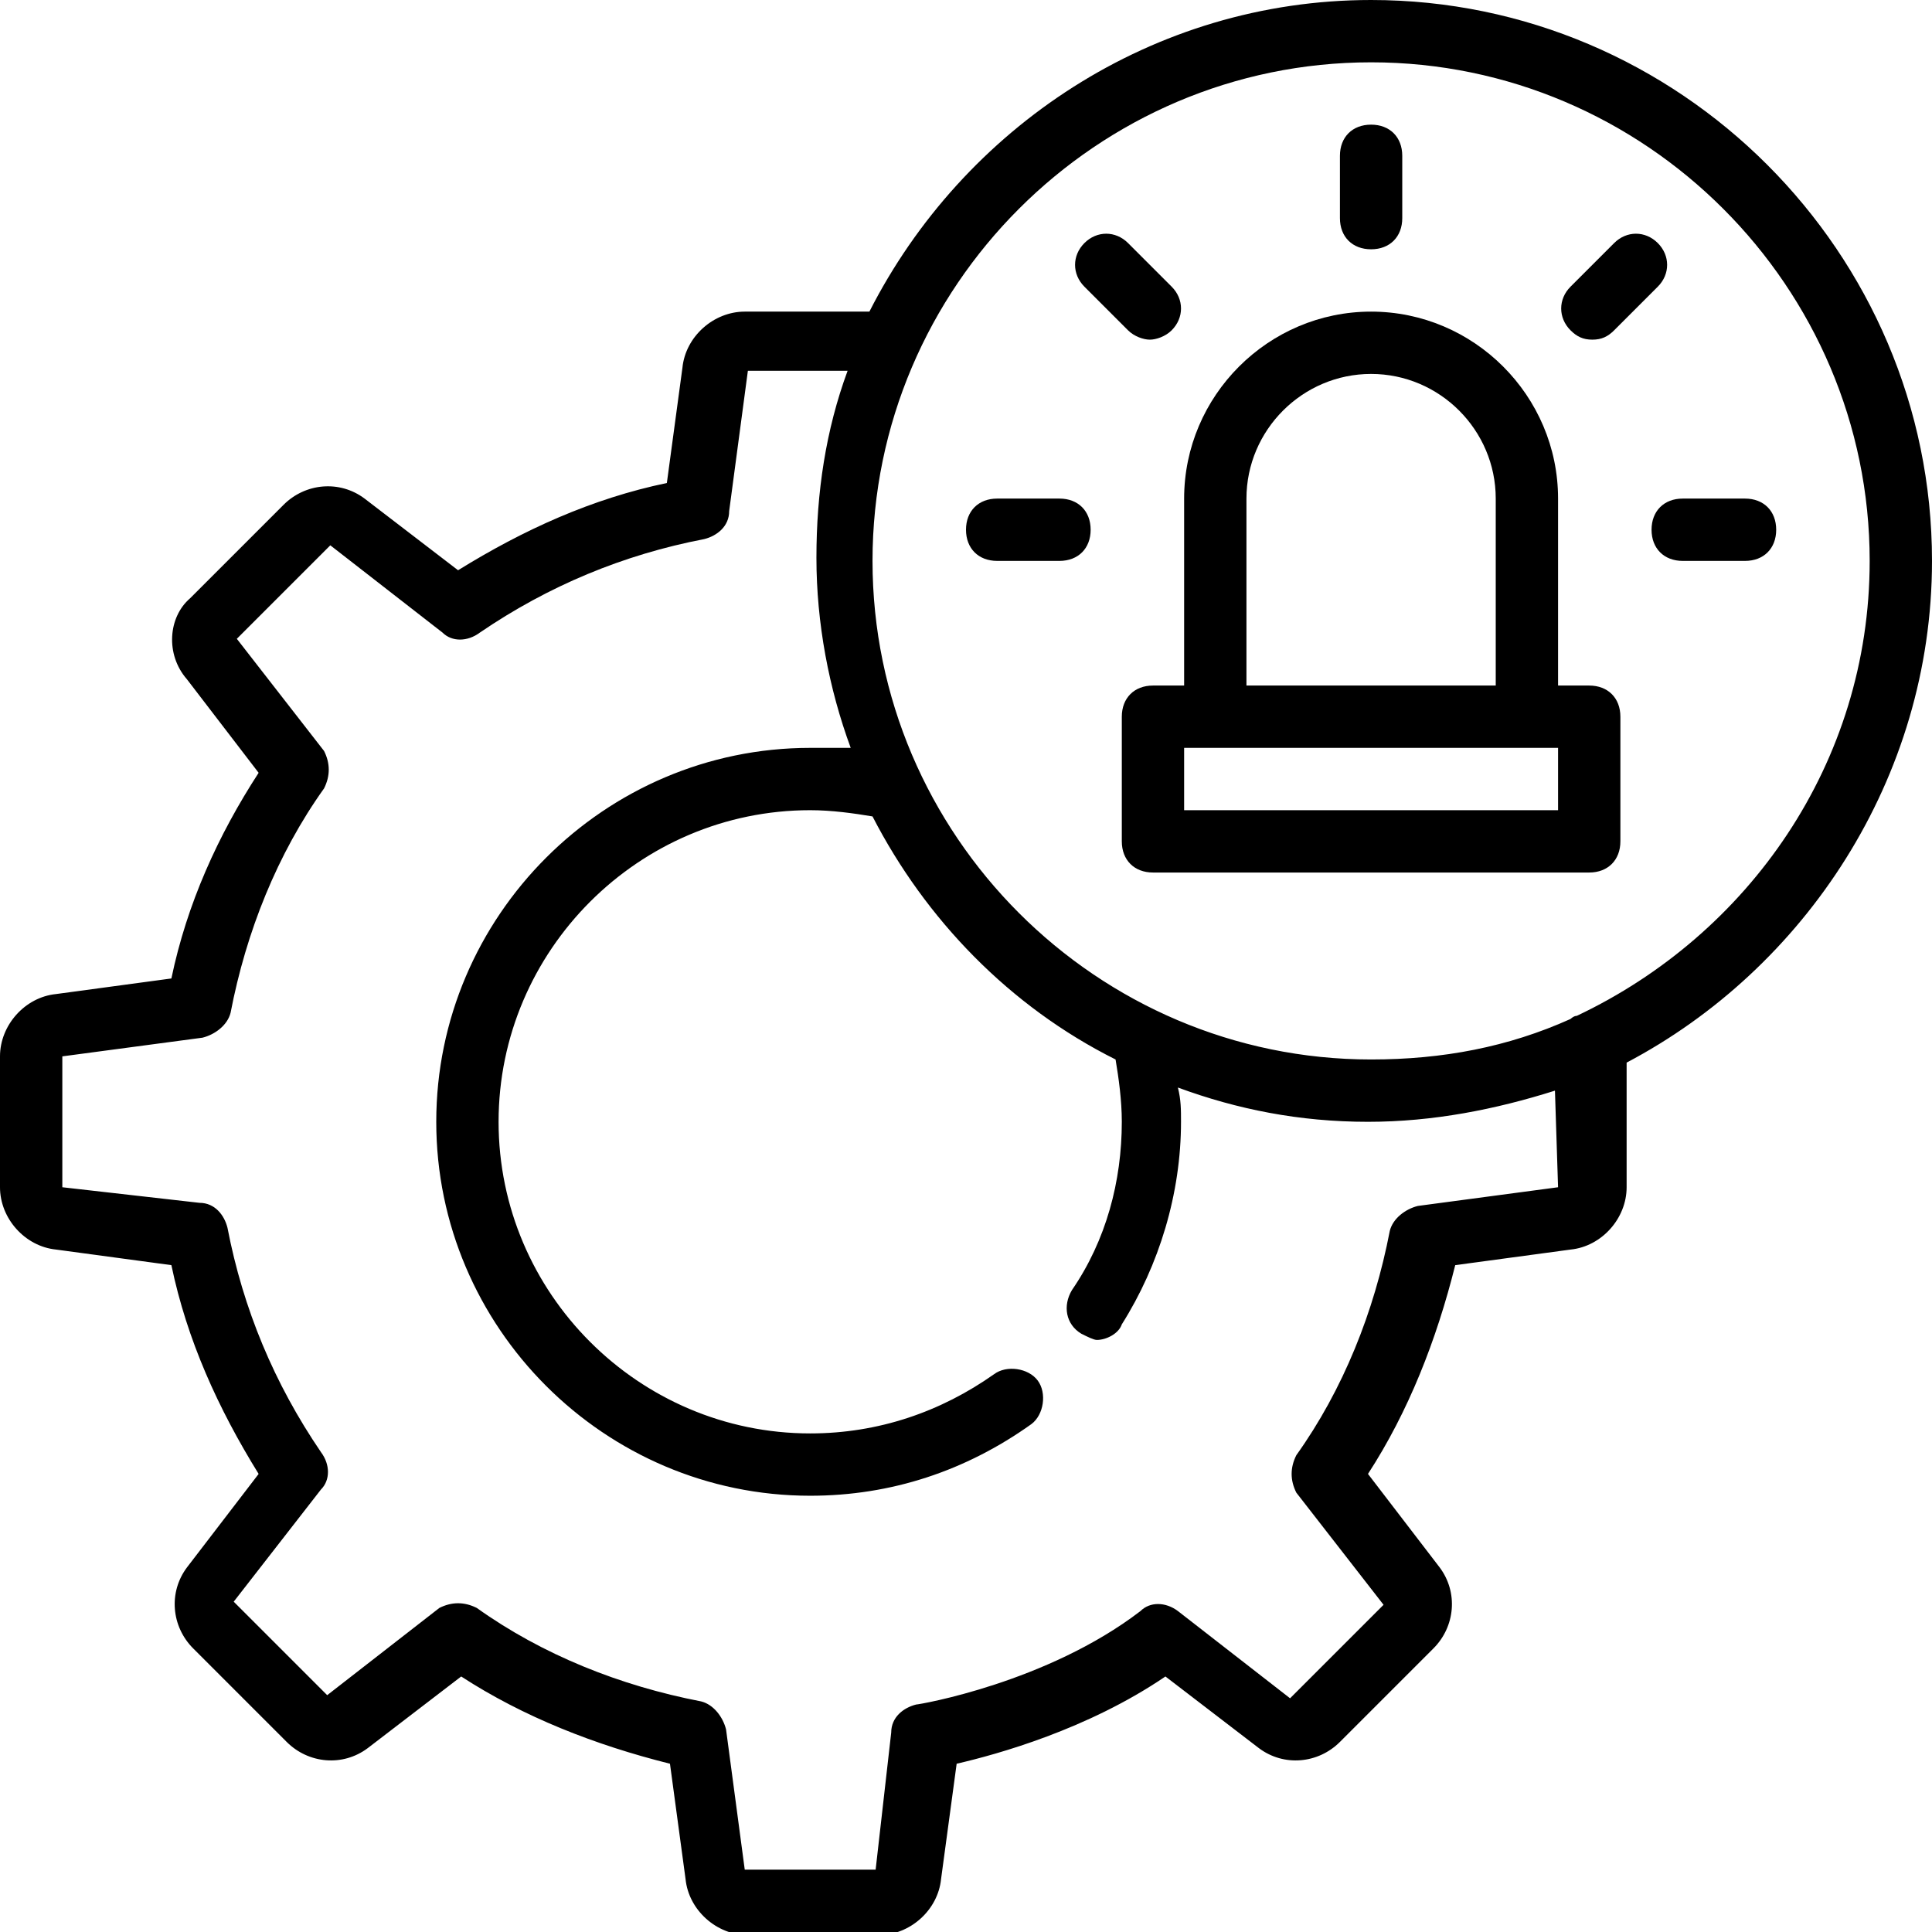 <?xml version="1.0" encoding="UTF-8"?> <svg xmlns="http://www.w3.org/2000/svg" xmlns:xlink="http://www.w3.org/1999/xlink" version="1.1" id="Livello_1" x="0px" y="0px" viewBox="0 0 62 62" style="enable-background:new 0 0 62 62;" xml:space="preserve"> <path d="M62,18c0-9.9-8.1-18-18-18c-7,0-13.1,4.1-16.1,10h-4c-1,0-1.9,0.8-2,1.8l-0.5,3.7C19,16,16.8,17,14.7,18.3l-3-2.3 c-0.8-0.6-1.9-0.5-2.6,0.2l-3,3C5.4,19.8,5.3,21,6,21.8l2.3,3C7,26.8,6,29,5.5,31.4l-3.7,0.5c-1,0.1-1.8,1-1.8,2v4.2 c0,1,0.8,1.9,1.8,2l3.7,0.5C6,43,7,45.2,8.3,47.3l-2.3,3c-0.6,0.8-0.5,1.9,0.2,2.6l3,3c0.7,0.7,1.8,0.8,2.6,0.2l3-2.3 c2,1.3,4.3,2.2,6.7,2.8l0.5,3.7c0.1,1,1,1.8,2,1.8h4.2c1,0,1.9-0.8,2-1.8l0.5-3.7c1.3-0.3,4.2-1.1,6.7-2.8l3,2.3 c0.8,0.6,1.9,0.5,2.6-0.2l3-3c0.7-0.7,0.8-1.8,0.2-2.6l-2.3-3c1.3-2,2.2-4.3,2.8-6.7l3.7-0.5c1-0.1,1.8-1,1.8-2v-4 C57.9,31.1,62,25,62,18L62,18z M50,38.1l-4.5,0.6c-0.4,0.1-0.8,0.4-0.9,0.8c-0.5,2.6-1.5,5.1-3,7.2c-0.2,0.4-0.2,0.8,0,1.2l2.8,3.6 l-3,3l-3.6-2.8c-0.4-0.3-0.9-0.3-1.2,0c-3,2.3-7.1,3-7.2,3c-0.4,0.1-0.8,0.4-0.8,0.9L28.1,60l-4.2,0l-0.6-4.5 c-0.1-0.4-0.4-0.8-0.8-0.9c-2.6-0.5-5.1-1.5-7.2-3c-0.4-0.2-0.8-0.2-1.2,0l-3.6,2.8l-3-3l2.8-3.6c0.3-0.3,0.3-0.8,0-1.2 c-1.5-2.2-2.5-4.6-3-7.2c-0.1-0.4-0.4-0.8-0.9-0.8L2,38.1l0-4.2l4.5-0.6c0.4-0.1,0.8-0.4,0.9-0.8c0.5-2.6,1.5-5.1,3-7.2 c0.2-0.4,0.2-0.8,0-1.2l-2.8-3.6l3-3l3.6,2.8c0.3,0.3,0.8,0.3,1.2,0c2.2-1.5,4.6-2.5,7.2-3c0.4-0.1,0.8-0.4,0.8-0.9l0.6-4.5l3.2,0 c-0.7,1.9-1,3.9-1,6c0,2.1,0.4,4.2,1.1,6.1C26.7,24,26.4,24,26,24c-6.6,0-12,5.4-12,12s5.4,12,12,12c2.6,0,5-0.8,7.1-2.3 c0.4-0.3,0.5-1,0.2-1.4c-0.3-0.4-1-0.5-1.4-0.2C30.2,45.3,28.2,46,26,46c-5.5,0-10-4.5-10-10s4.5-10,10-10c0.7,0,1.4,0.1,2,0.2 c1.7,3.3,4.4,6.1,7.8,7.8c0.1,0.6,0.2,1.3,0.2,2c0,1.9-0.5,3.8-1.6,5.4c-0.3,0.5-0.2,1.1,0.3,1.4c0.2,0.1,0.4,0.2,0.5,0.2 c0.3,0,0.7-0.2,0.8-0.5c1.2-1.9,1.9-4.2,1.9-6.5c0-0.4,0-0.7-0.1-1.1c1.9,0.7,3.9,1.1,6.1,1.1c2.1,0,4.1-0.4,6-1L50,38.1L50,38.1z M50.6,32.6C50.6,32.6,50.5,32.6,50.6,32.6c-0.1,0-0.2,0.1-0.2,0.1c-2,0.9-4.1,1.3-6.4,1.3c-8.8,0-16-7.2-16-16S35.2,2,44,2 s16,7.2,16,16C60,24.5,56.1,30,50.6,32.6z"></path> <path d="M51,22h-1v-6c0-3.3-2.7-6-6-6s-6,2.7-6,6v6h-1c-0.6,0-1,0.4-1,1v4c0,0.6,0.4,1,1,1h14c0.6,0,1-0.4,1-1v-4 C52,22.4,51.6,22,51,22z M40,16c0-2.2,1.8-4,4-4s4,1.8,4,4v6h-8V16z M50,26H38v-2h12V26z"></path> <path d="M44,8c0.6,0,1-0.4,1-1V5c0-0.6-0.4-1-1-1s-1,0.4-1,1v2C43,7.6,43.4,8,44,8z"></path> <path d="M51.1,10.9c0.3,0,0.5-0.1,0.7-0.3l1.4-1.4c0.4-0.4,0.4-1,0-1.4s-1-0.4-1.4,0l-1.4,1.4c-0.4,0.4-0.4,1,0,1.4 C50.6,10.8,50.8,10.9,51.1,10.9z"></path> <path d="M56,16h-2c-0.6,0-1,0.4-1,1s0.4,1,1,1h2c0.6,0,1-0.4,1-1S56.6,16,56,16z"></path> <path d="M36.2,10.6c0.2,0.2,0.5,0.3,0.7,0.3s0.5-0.1,0.7-0.3c0.4-0.4,0.4-1,0-1.4l-1.4-1.4c-0.4-0.4-1-0.4-1.4,0s-0.4,1,0,1.4 L36.2,10.6z"></path> <path d="M34,16h-2c-0.6,0-1,0.4-1,1s0.4,1,1,1h2c0.6,0,1-0.4,1-1S34.6,16,34,16z"></path> </svg> 